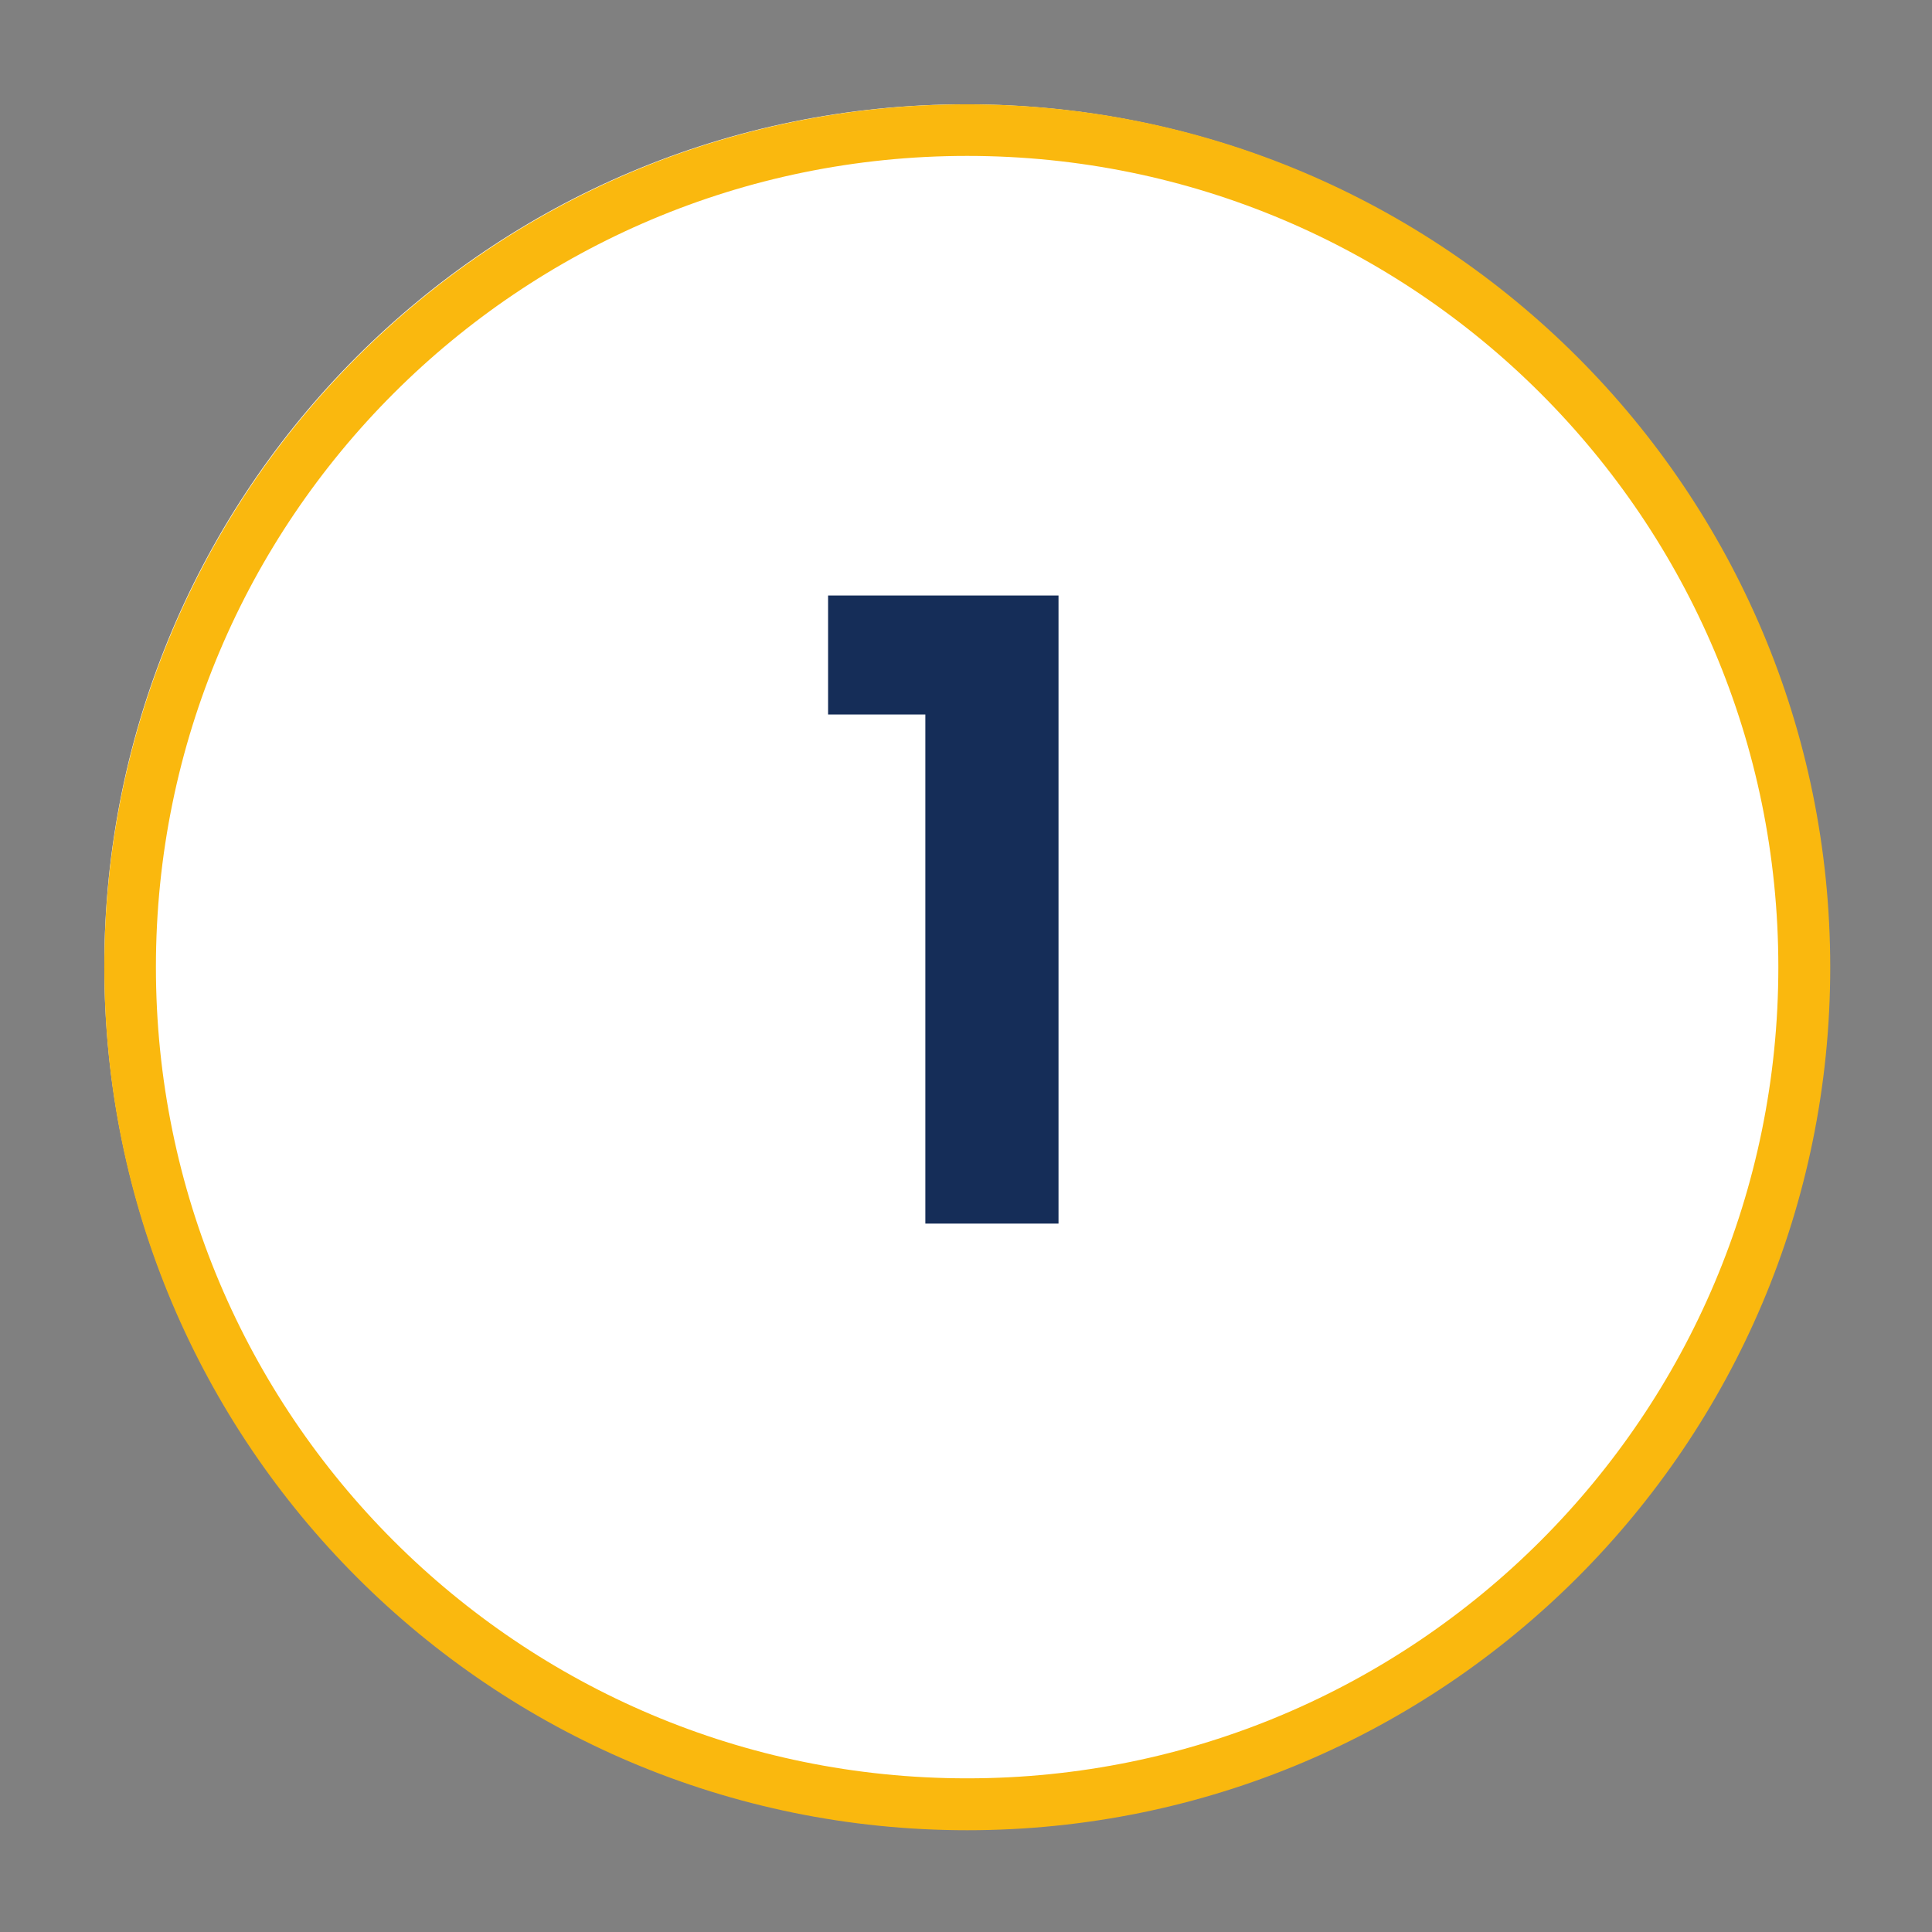 <svg xmlns="http://www.w3.org/2000/svg" xmlns:xlink="http://www.w3.org/1999/xlink" width="150" zoomAndPan="magnify" viewBox="0 0 112.5 112.5" height="150" preserveAspectRatio="xMidYMid meet" version="1.0"><rect x="0" y="0" width="112.5" height="112.5" fill="#808080" stroke="none"/><defs><g/><clipPath id="bfb065d82f"><path d="M 6.074 6.074 L 106.426 6.074 L 106.426 106.426 L 6.074 106.426 Z M 6.074 6.074 " clip-rule="nonzero"/></clipPath><clipPath id="85d2465ed6"><path d="M 56.25 6.074 C 28.539 6.074 6.074 28.539 6.074 56.25 C 6.074 83.961 28.539 106.426 56.25 106.426 C 83.961 106.426 106.426 83.961 106.426 56.25 C 106.426 28.539 83.961 6.074 56.25 6.074 " clip-rule="nonzero"/></clipPath><clipPath id="698ea7cc31"><path d="M 6.074 6.074 L 106.574 6.074 L 106.574 106.574 L 6.074 106.574 Z M 6.074 6.074 " clip-rule="nonzero"/></clipPath><clipPath id="f25927cba1"><path d="M 56.324 6.074 C 28.57 6.074 6.074 28.57 6.074 56.324 C 6.074 84.074 28.57 106.574 56.324 106.574 C 84.074 106.574 106.574 84.074 106.574 56.324 C 106.574 28.57 84.074 6.074 56.324 6.074 " clip-rule="nonzero"/></clipPath></defs><g clip-path="url(#bfb065d82f)"><g clip-path="url(#85d2465ed6)"><path fill="#ffffff" d="M 6.074 6.074 L 106.426 6.074 L 106.426 106.426 L 6.074 106.426 Z M 6.074 6.074 " fill-opacity="1" fill-rule="nonzero"/></g></g><g clip-path="url(#698ea7cc31)"><g clip-path="url(#f25927cba1)"><path stroke-linecap="butt" transform="matrix(0.751, 0, 0, 0.751, 6.074, 6.074)" fill="none" stroke-linejoin="miter" d="M 66.899 0.001 C 29.95 0.001 0.001 29.95 0.001 66.899 C 0.001 103.843 29.95 133.798 66.899 133.798 C 103.843 133.798 133.798 103.843 133.798 66.899 C 133.798 29.95 103.843 0.001 66.899 0.001 " stroke="#fab80e" stroke-width="8" stroke-opacity="1" stroke-miterlimit="4"/></g></g><g fill="#152d58" fill-opacity="1"><g transform="translate(46.348, 71.25)"><g><path d="M 1.871 -36.574 L 1.871 -29.645 L 7.535 -29.645 L 7.535 0 L 15.289 0 L 15.289 -36.574 Z M 1.871 -36.574 "/></g></g></g></svg>